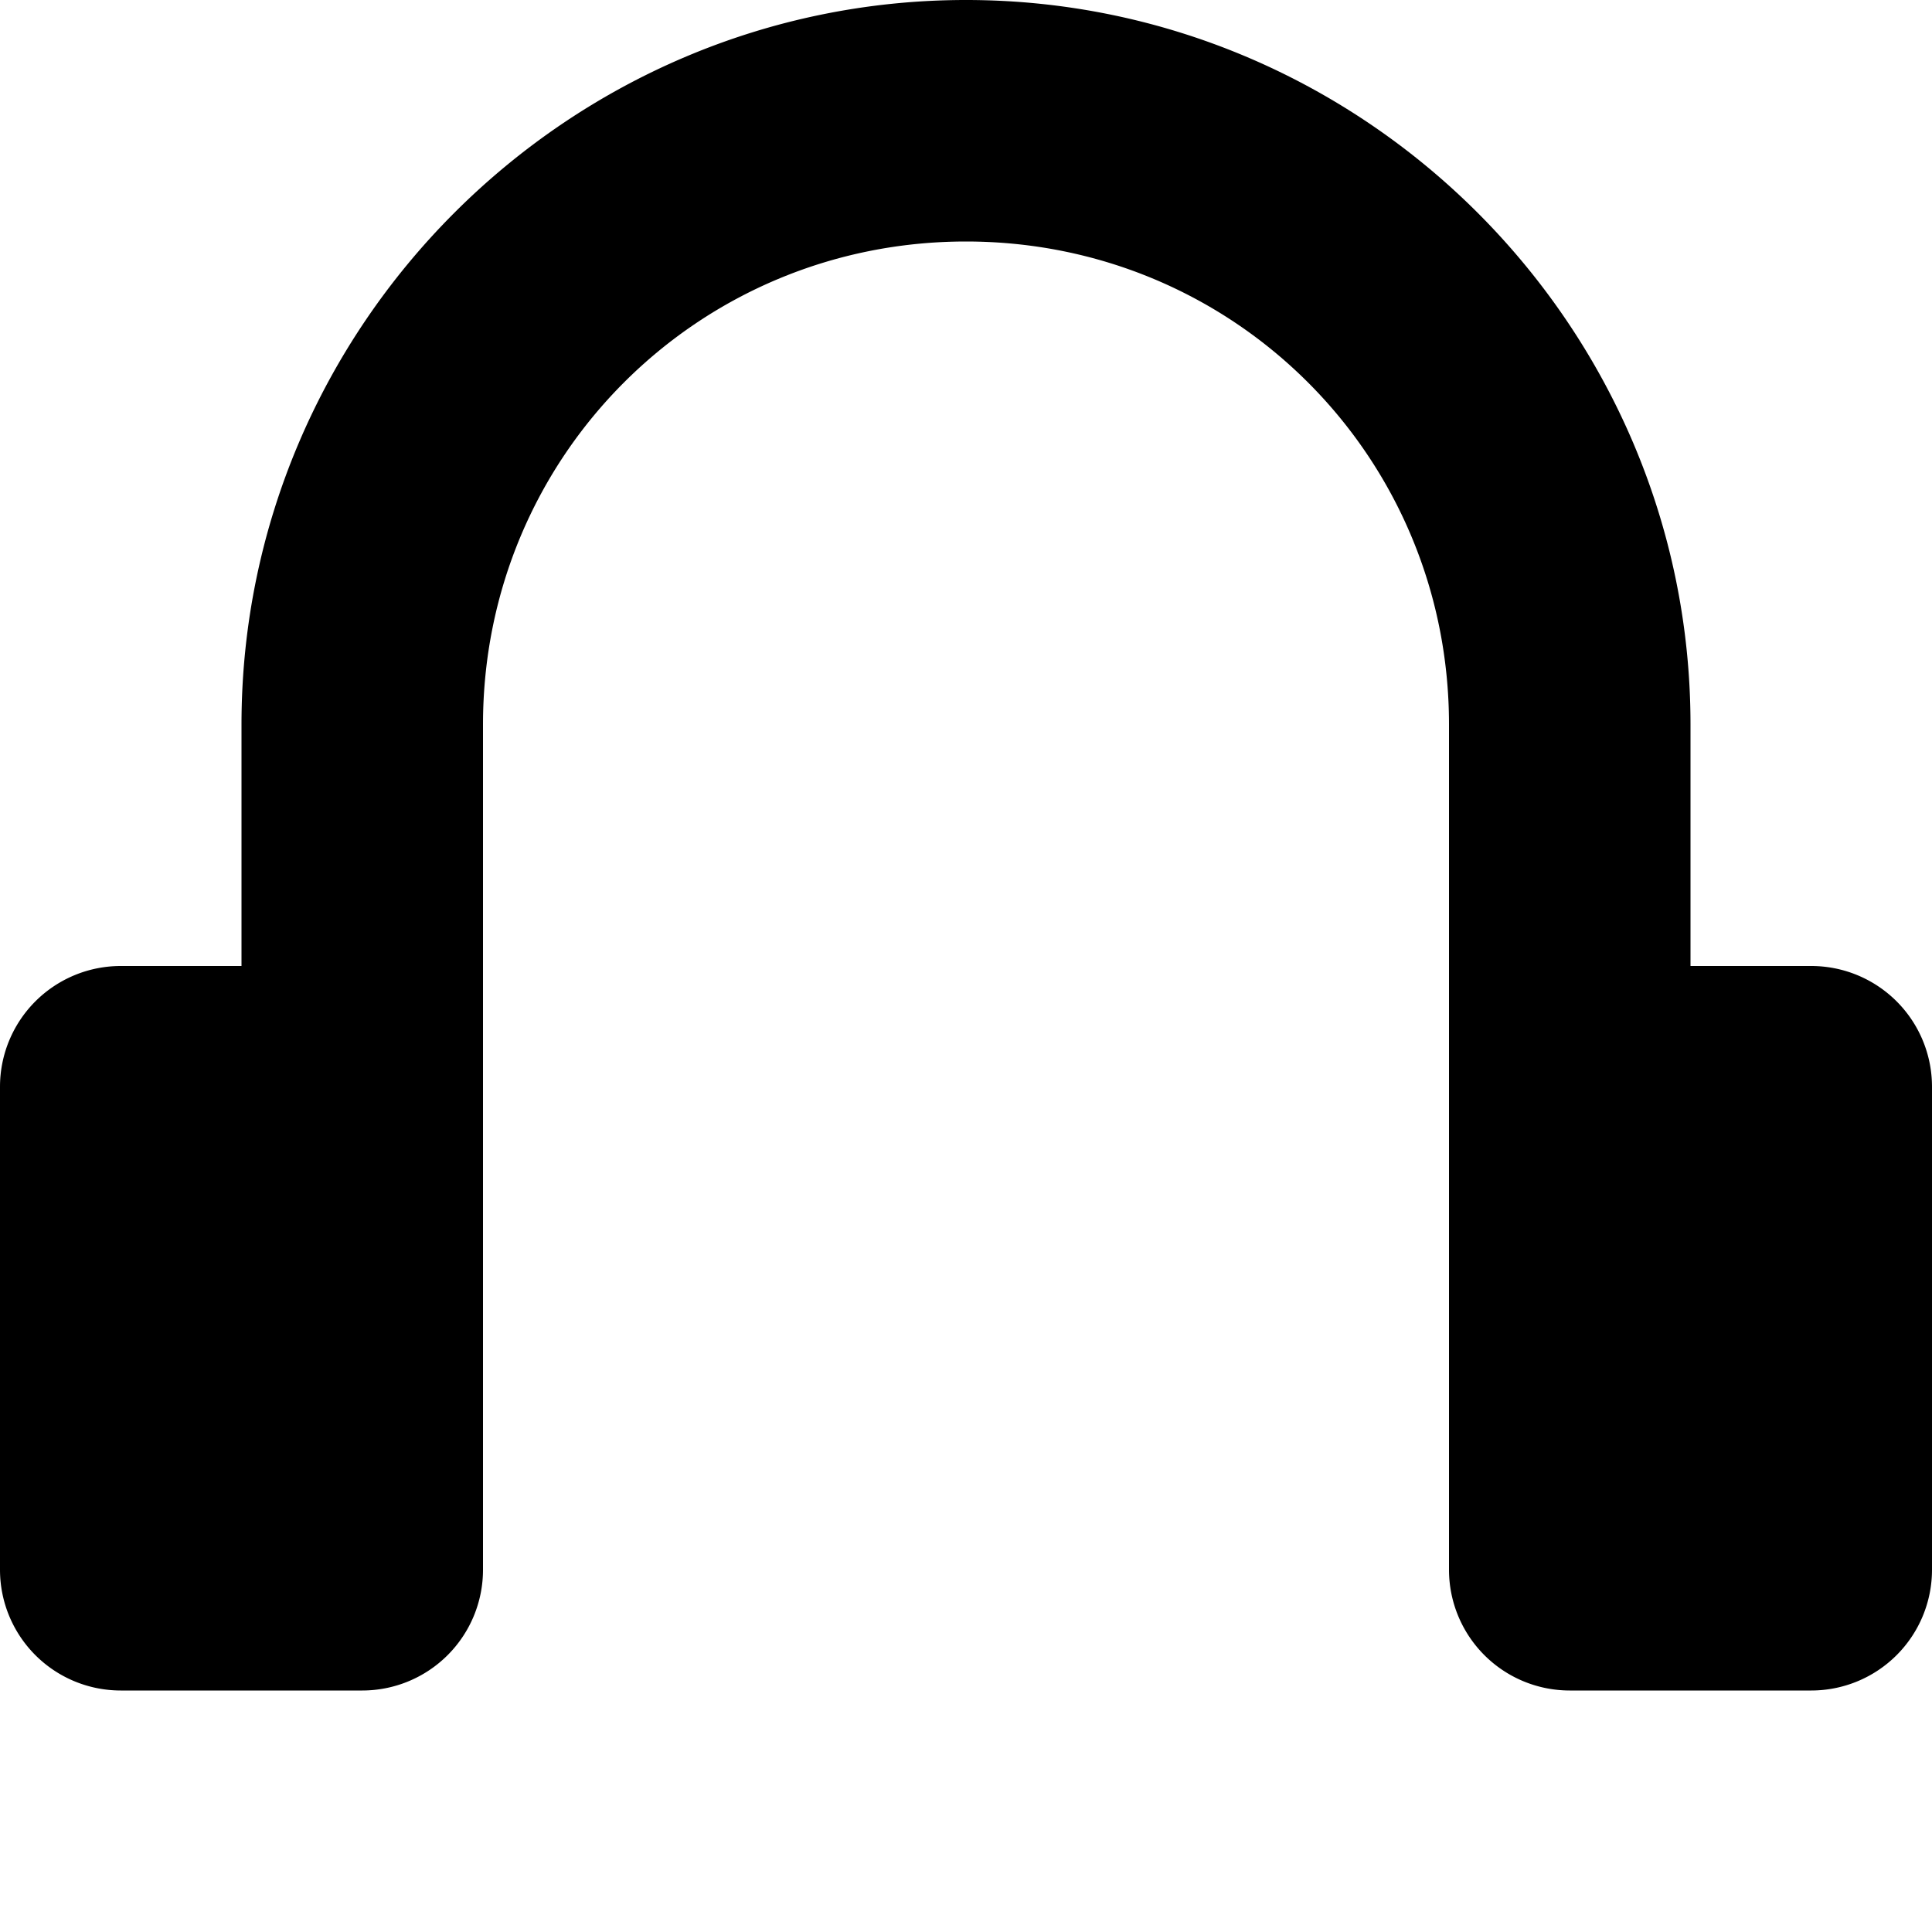 <svg xmlns="http://www.w3.org/2000/svg" viewBox="0 0 8 8"><path d="M4 0C2.35 0 1 1.35 1 3v1H.5a.5.5 0 00-.5.5v2a.5.5 0 00.5.5h1a.5.5 0 00.5-.5V3c0-1.11.89-2 2-2 1.11 0 2 .89 2 2v3.5a.5.5 0 00.5.5h1a.5.5 0 00.5-.5v-2a.5.5 0 00-.5-.5H7V3c0-1.65-1.35-3-3-3z"/></svg>